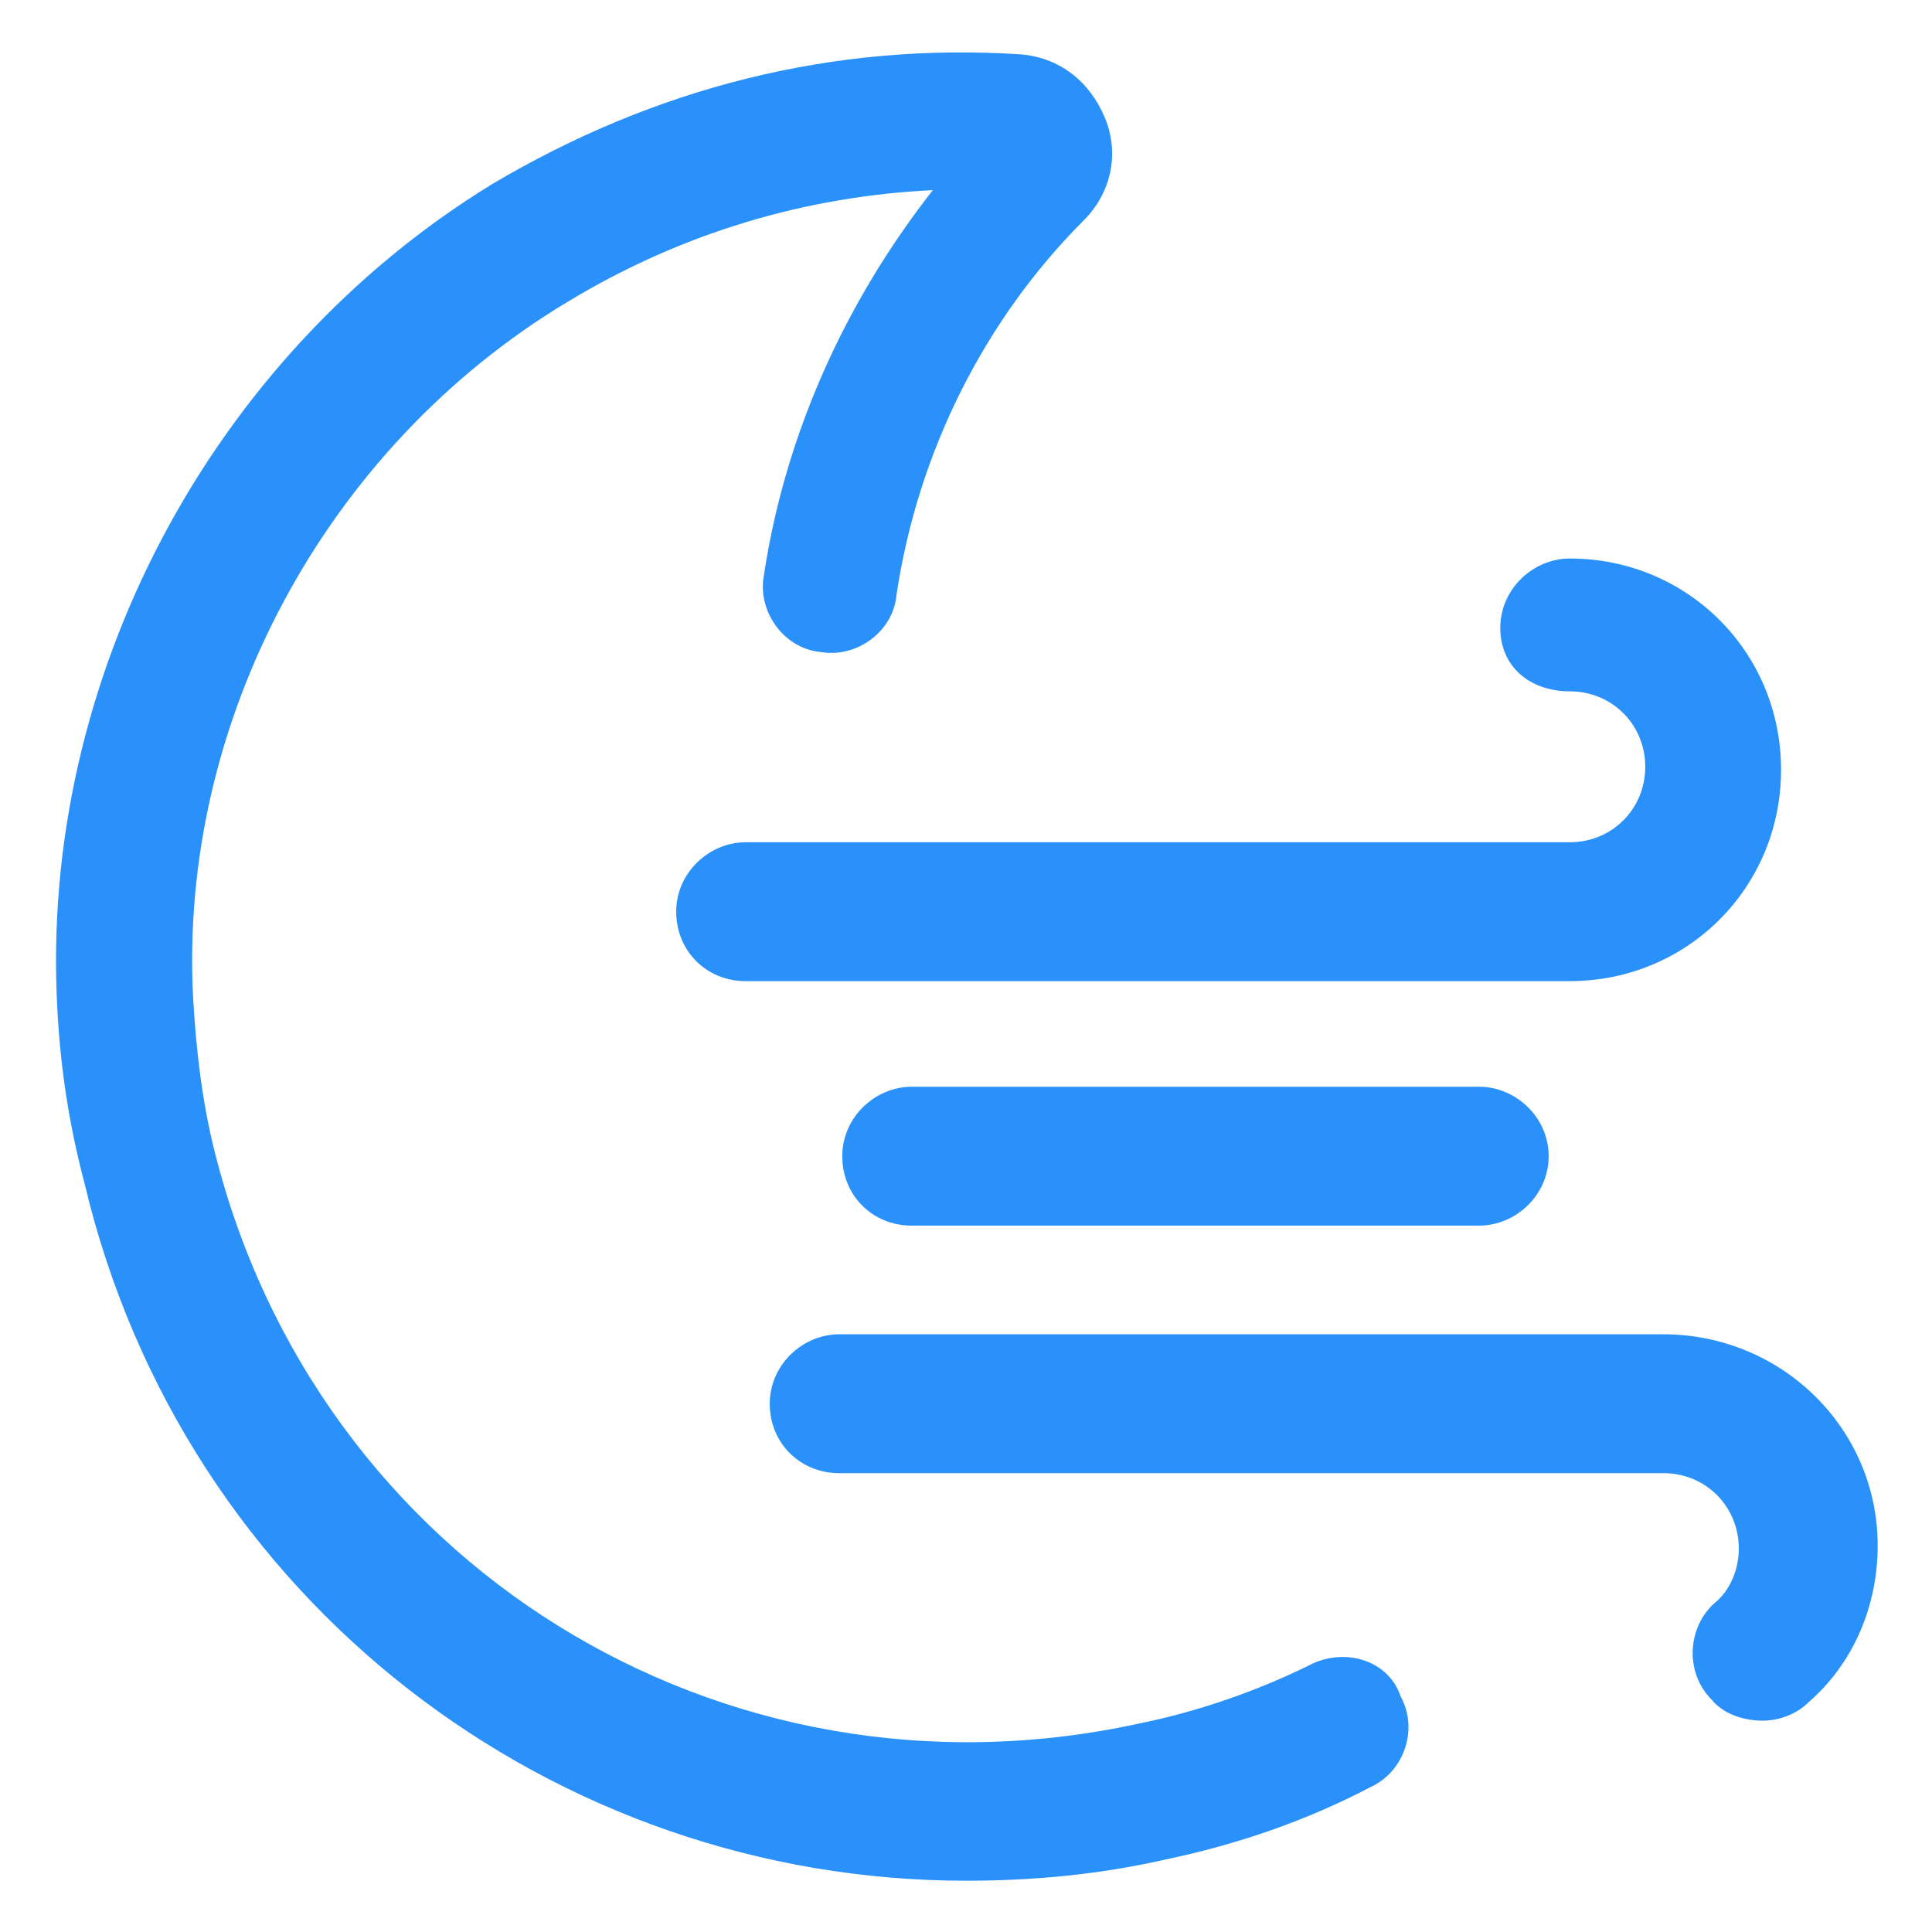 <svg xmlns="http://www.w3.org/2000/svg" width="24" height="24" viewBox="0 0 24 24" fill="none"><g clip-path="url(#clip0_501_45866)"><path d="M16.312 20.663C15.637 21 14.887 21.262 14.137 21.413C8.962 22.538 3.937 19.425 2.662 14.287C2.512 13.688 2.437 13.05 2.4 12.412C2.212 8.963 4.05 5.55 7.05 3.75C8.475 2.888 10.012 2.438 11.588 2.362C10.5 3.75 9.75 5.4 9.487 7.162C9.412 7.612 9.75 8.062 10.2 8.1C10.65 8.175 11.1 7.838 11.137 7.388C11.4 5.625 12.225 3.975 13.463 2.737C13.8 2.4 13.912 1.913 13.725 1.462C13.537 1.012 13.162 0.713 12.675 0.675C10.35 0.525 8.137 1.087 6.112 2.288C2.625 4.425 0.487 8.438 0.712 12.525C0.75 13.275 0.862 13.988 1.05 14.7C2.287 19.913 6.9 23.363 12 23.363C12.825 23.363 13.65 23.288 14.475 23.1C15.375 22.913 16.238 22.613 17.025 22.2C17.438 22.012 17.625 21.488 17.4 21.075C17.25 20.625 16.725 20.475 16.312 20.663Z" fill="#2991F9"></path><path d="M19.5 8.588C20.025 8.588 20.438 9 20.438 9.525C20.438 10.05 20.025 10.463 19.5 10.463H9.262C8.812 10.463 8.4 10.838 8.4 11.325C8.4 11.812 8.775 12.188 9.262 12.188H19.5C20.962 12.188 22.125 11.025 22.125 9.562C22.125 8.1 20.962 6.938 19.5 6.938C19.05 6.938 18.637 7.312 18.637 7.8C18.637 8.287 19.012 8.588 19.5 8.588Z" fill="#2991F9"></path><path d="M11.325 13.5C10.875 13.5 10.463 13.875 10.463 14.363C10.463 14.85 10.838 15.225 11.325 15.225H18.375C18.825 15.225 19.238 14.85 19.238 14.363C19.238 13.875 18.825 13.5 18.375 13.5H11.325Z" fill="#2991F9"></path><path d="M20.663 16.575H10.425C9.975 16.575 9.562 16.95 9.562 17.438C9.562 17.925 9.938 18.3 10.425 18.3H20.663C21.188 18.3 21.6 18.712 21.6 19.238C21.6 19.5 21.488 19.762 21.3 19.913C20.962 20.212 20.925 20.775 21.262 21.113C21.413 21.3 21.675 21.375 21.9 21.375C22.087 21.375 22.312 21.3 22.462 21.15C23.025 20.663 23.325 19.95 23.325 19.2C23.325 17.738 22.125 16.575 20.663 16.575Z" fill="#2991F9"></path></g><defs><clipPath id="clip0_501_45866"><rect width="24" height="24" fill="white"></rect></clipPath></defs></svg>